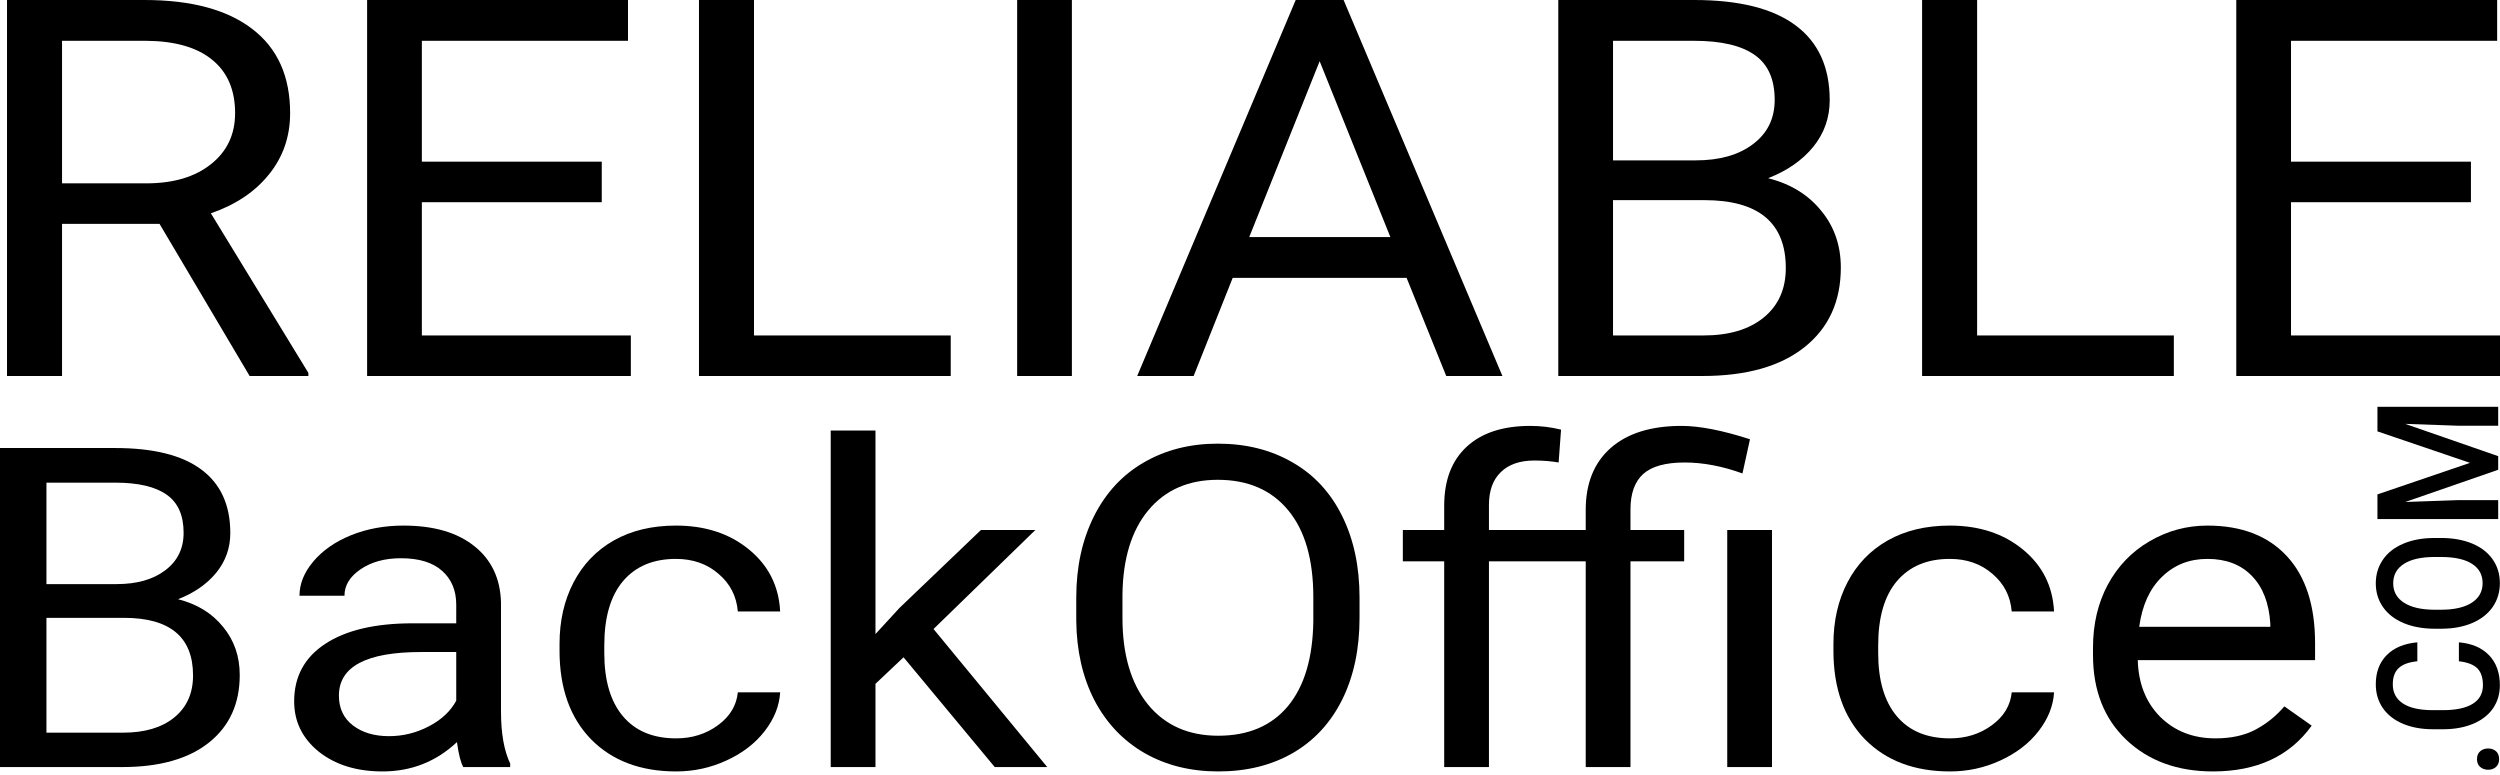 <svg xmlns="http://www.w3.org/2000/svg" width="200" height="62" viewBox="0 0 200 62" fill="none"><path d="M12.764 17.912H4.963V30.08H0.561V0H11.555C15.296 0 18.169 0.771 20.177 2.314C22.199 3.856 23.21 6.101 23.21 9.049C23.21 10.922 22.648 12.554 21.522 13.945C20.412 15.336 18.861 16.376 16.869 17.065L24.67 29.832V30.08H19.971L12.764 17.912ZM4.963 14.668H11.692C13.866 14.668 15.592 14.159 16.869 13.139C18.162 12.12 18.808 10.757 18.808 9.049C18.808 7.19 18.192 5.764 16.961 4.772C15.744 3.781 13.98 3.278 11.669 3.264H4.963V14.668Z" fill="black"></path><path d="M48.14 16.177H33.748V26.837H50.467V30.08H29.369V0H50.239V3.264H33.748V12.933H48.14V16.177Z" fill="black"></path><path d="M60.32 26.837H76.058V30.08H55.918V0H60.32V26.837Z" fill="black"></path><path d="M85.751 30.08H81.372V0H85.751V30.08Z" fill="black"></path><path d="M112.529 22.23H98.616L95.491 30.08H90.975L103.656 0H107.488L120.193 30.08H115.699L112.529 22.23ZM99.939 18.965H111.229L105.572 4.896L99.939 18.965Z" fill="black"></path><path d="M124.663 30.08V0H135.52C139.124 0 141.83 0.675 143.64 2.025C145.465 3.374 146.377 5.372 146.377 8.016C146.377 9.421 145.936 10.667 145.054 11.755C144.172 12.83 142.971 13.663 141.45 14.255C143.245 14.71 144.659 15.577 145.693 16.858C146.742 18.125 147.266 19.64 147.266 21.403C147.266 24.103 146.301 26.224 144.37 27.767C142.439 29.309 139.709 30.08 136.181 30.08H124.663ZM129.042 16.011V26.837H136.273C138.31 26.837 139.914 26.362 141.085 25.411C142.271 24.447 142.864 23.125 142.864 21.445C142.864 17.822 140.69 16.011 136.341 16.011H129.042ZM129.042 12.83H135.657C137.573 12.83 139.101 12.396 140.241 11.528C141.397 10.66 141.975 9.483 141.975 7.995C141.975 6.343 141.443 5.144 140.378 4.401C139.314 3.643 137.694 3.264 135.52 3.264H129.042V12.83Z" fill="black"></path><path d="M158.169 26.837H173.907V30.08H153.767V0H158.169V26.837Z" fill="black"></path><path d="M197.674 16.177H183.281V26.837H200V30.08H178.902V0H199.772V3.264H183.281V12.933H197.674V16.177Z" fill="black"></path><path d="M0 61.365V35.842H9.212C12.27 35.842 14.566 36.415 16.102 37.56C17.65 38.705 18.424 40.4 18.424 42.643C18.424 43.835 18.05 44.893 17.301 45.816C16.553 46.728 15.534 47.435 14.244 47.937C15.766 48.323 16.966 49.059 17.843 50.146C18.733 51.221 19.179 52.507 19.179 54.002C19.179 56.293 18.359 58.093 16.721 59.401C15.082 60.71 12.766 61.365 9.773 61.365H0ZM3.716 49.427V58.613H9.851C11.579 58.613 12.941 58.209 13.934 57.403C14.94 56.585 15.444 55.463 15.444 54.038C15.444 50.964 13.599 49.427 9.909 49.427H3.716ZM3.716 46.728H9.328C10.954 46.728 12.25 46.36 13.218 45.623C14.198 44.887 14.689 43.888 14.689 42.626C14.689 41.224 14.237 40.207 13.334 39.576C12.431 38.933 11.057 38.612 9.212 38.612H3.716V46.728Z" fill="black"></path><path d="M37.061 61.365C36.854 60.991 36.686 60.325 36.557 59.367C34.893 60.932 32.906 61.715 30.597 61.715C28.532 61.715 26.836 61.19 25.507 60.138C24.191 59.074 23.533 57.73 23.533 56.106C23.533 54.131 24.359 52.6 26.01 51.513C27.674 50.415 30.01 49.865 33.016 49.865H36.499V48.376C36.499 47.242 36.125 46.342 35.377 45.676C34.629 44.998 33.526 44.659 32.068 44.659C30.79 44.659 29.719 44.952 28.855 45.536C27.991 46.12 27.558 46.827 27.558 47.657H23.959C23.959 46.71 24.326 45.799 25.062 44.922C25.81 44.034 26.817 43.333 28.081 42.819C29.358 42.304 30.758 42.047 32.281 42.047C34.693 42.047 36.583 42.597 37.951 43.695C39.318 44.782 40.028 46.284 40.08 48.2V56.93C40.08 58.671 40.325 60.056 40.815 61.084V61.365H37.061ZM31.119 58.893C32.242 58.893 33.306 58.63 34.312 58.104C35.319 57.578 36.048 56.895 36.499 56.053V52.162H33.693C29.307 52.162 27.113 53.325 27.113 55.65C27.113 56.667 27.487 57.462 28.236 58.034C28.984 58.607 29.945 58.893 31.119 58.893Z" fill="black"></path><path d="M54.091 59.069C55.368 59.069 56.484 58.718 57.439 58.017C58.394 57.316 58.923 56.439 59.026 55.387H62.413C62.348 56.474 61.935 57.508 61.174 58.49C60.413 59.472 59.394 60.255 58.116 60.839C56.852 61.423 55.51 61.715 54.091 61.715C51.24 61.715 48.969 60.856 47.279 59.139C45.602 57.409 44.763 55.048 44.763 52.057V51.513C44.763 49.667 45.137 48.025 45.886 46.588C46.634 45.15 47.705 44.034 49.098 43.239C50.504 42.445 52.162 42.047 54.072 42.047C56.42 42.047 58.368 42.684 59.916 43.958C61.477 45.232 62.309 46.886 62.413 48.919H59.026C58.923 47.692 58.407 46.687 57.478 45.904C56.562 45.109 55.426 44.712 54.072 44.712C52.252 44.712 50.84 45.308 49.833 46.5C48.84 47.68 48.343 49.392 48.343 51.636V52.249C48.343 54.435 48.84 56.118 49.833 57.298C50.827 58.478 52.246 59.069 54.091 59.069Z" fill="black"></path><path d="M72.283 52.583L70.038 54.704V61.365H66.457V34.44H70.038V50.724L71.954 48.639L78.476 42.398H82.83L74.682 50.321L83.778 61.365H79.579L72.283 52.583Z" fill="black"></path><path d="M108.763 49.427C108.763 51.928 108.298 54.114 107.369 55.983C106.44 57.841 105.124 59.261 103.421 60.243C101.718 61.225 99.731 61.715 97.461 61.715C95.242 61.715 93.274 61.225 91.558 60.243C89.842 59.25 88.507 57.841 87.552 56.018C86.61 54.184 86.126 52.063 86.101 49.655V47.815C86.101 45.361 86.572 43.193 87.513 41.311C88.455 39.43 89.784 37.992 91.5 36.999C93.229 35.994 95.203 35.492 97.422 35.492C99.68 35.492 101.667 35.988 103.383 36.981C105.111 37.963 106.44 39.395 107.369 41.276C108.298 43.146 108.763 45.325 108.763 47.815V49.427ZM105.066 47.78C105.066 44.753 104.395 42.433 103.054 40.82C101.712 39.196 99.835 38.384 97.422 38.384C95.074 38.384 93.222 39.196 91.868 40.82C90.526 42.433 89.836 44.677 89.797 47.552V49.427C89.797 52.361 90.474 54.669 91.829 56.351C93.197 58.023 95.074 58.858 97.461 58.858C99.86 58.858 101.718 58.069 103.034 56.492C104.35 54.902 105.028 52.629 105.066 49.673V47.78Z" fill="black"></path><path d="M115.536 61.365V44.905H112.227V42.398H115.536V40.452C115.536 38.419 116.136 36.847 117.336 35.737C118.536 34.627 120.232 34.072 122.426 34.072C123.251 34.072 124.071 34.171 124.884 34.37L124.69 36.999C124.084 36.894 123.439 36.841 122.755 36.841C121.594 36.841 120.697 37.151 120.065 37.77C119.433 38.378 119.116 39.254 119.116 40.4V42.398H126.858V40.785C126.858 38.67 127.522 37.022 128.851 35.842C130.193 34.662 132.083 34.072 134.521 34.072C135.966 34.072 137.792 34.428 139.998 35.141L139.398 37.876C137.785 37.291 136.244 36.999 134.773 36.999C133.237 36.999 132.128 37.309 131.444 37.928C130.773 38.547 130.438 39.488 130.438 40.75V42.398H134.734V44.905H130.438V61.365H126.858V44.905H119.116V61.365H115.536ZM141.759 61.365H138.179V42.398H141.759V61.365Z" fill="black"></path><path d="M156.003 59.069C157.28 59.069 158.396 58.718 159.351 58.017C160.306 57.316 160.835 56.439 160.938 55.387H164.325C164.26 56.474 163.847 57.508 163.086 58.49C162.325 59.472 161.305 60.255 160.028 60.839C158.764 61.423 157.422 61.715 156.003 61.715C153.152 61.715 150.881 60.856 149.191 59.139C147.513 57.409 146.675 55.048 146.675 52.057V51.513C146.675 49.667 147.049 48.025 147.797 46.588C148.546 45.15 149.616 44.034 151.01 43.239C152.416 42.445 154.074 42.047 155.983 42.047C158.332 42.047 160.28 42.684 161.828 43.958C163.389 45.232 164.221 46.886 164.325 48.919H160.938C160.835 47.692 160.318 46.687 159.39 45.904C158.474 45.109 157.338 44.712 155.983 44.712C154.164 44.712 152.752 45.308 151.745 46.5C150.752 47.68 150.255 49.392 150.255 51.636V52.249C150.255 54.435 150.752 56.118 151.745 57.298C152.739 58.478 154.158 59.069 156.003 59.069Z" fill="black"></path><path d="M177.039 61.715C174.201 61.715 171.891 60.874 170.111 59.191C168.331 57.497 167.44 55.235 167.44 52.407V51.811C167.44 49.93 167.834 48.253 168.621 46.78C169.421 45.296 170.53 44.139 171.95 43.31C173.382 42.468 174.93 42.047 176.594 42.047C179.316 42.047 181.432 42.86 182.942 44.484C184.451 46.108 185.206 48.434 185.206 51.461V52.81H171.021C171.072 54.68 171.672 56.194 172.82 57.351C173.982 58.496 175.452 59.069 177.233 59.069C178.497 59.069 179.568 58.835 180.445 58.367C181.323 57.9 182.09 57.281 182.748 56.509L184.935 58.052C183.181 60.494 180.549 61.715 177.039 61.715ZM176.594 44.712C175.149 44.712 173.936 45.191 172.956 46.149C171.975 47.096 171.369 48.428 171.137 50.146H181.626V49.901C181.523 48.253 181.032 46.979 180.155 46.079C179.278 45.168 178.091 44.712 176.594 44.712Z" fill="black"></path><path d="M198.158 60.732C198.158 60.459 198.244 60.249 198.416 60.101C198.584 59.952 198.797 59.878 199.053 59.878C199.306 59.878 199.516 59.952 199.684 60.101C199.847 60.249 199.929 60.459 199.929 60.732C199.929 60.992 199.847 61.199 199.684 61.351C199.52 61.503 199.31 61.579 199.053 61.579C198.797 61.579 198.584 61.505 198.416 61.357C198.244 61.209 198.158 61 198.158 60.732Z" fill="black"></path><path d="M196.711 51.386C197.742 51.474 198.547 51.819 199.126 52.42C199.701 53.021 199.989 53.82 199.989 54.818C199.989 55.515 199.808 56.13 199.445 56.663C199.078 57.192 198.558 57.6 197.886 57.889C197.213 58.178 196.432 58.328 195.543 58.34H194.641C193.73 58.34 192.927 58.194 192.232 57.901C191.538 57.608 191.003 57.19 190.627 56.645C190.251 56.096 190.063 55.463 190.063 54.746C190.063 53.78 190.352 53.003 190.932 52.414C191.511 51.825 192.33 51.482 193.387 51.386V52.901C192.692 52.973 192.193 53.157 191.887 53.454C191.578 53.746 191.423 54.177 191.423 54.746C191.423 55.407 191.69 55.916 192.226 56.272C192.757 56.625 193.537 56.805 194.568 56.813H195.424C196.468 56.813 197.264 56.645 197.813 56.308C198.361 55.968 198.635 55.471 198.635 54.818C198.635 54.221 198.487 53.772 198.191 53.472C197.894 53.171 197.401 52.981 196.711 52.901V51.386Z" fill="black"></path><path d="M195.278 43.038C196.225 43.038 197.056 43.186 197.773 43.483C198.485 43.779 199.033 44.204 199.418 44.757C199.799 45.306 199.989 45.939 199.989 46.656C199.989 47.365 199.799 47.998 199.418 48.555C199.033 49.108 198.487 49.537 197.779 49.842C197.072 50.142 196.256 50.294 195.331 50.298H194.787C193.845 50.298 193.013 50.148 192.292 49.847C191.571 49.543 191.02 49.116 190.64 48.567C190.255 48.014 190.063 47.381 190.063 46.668C190.063 45.955 190.253 45.324 190.633 44.775C191.009 44.222 191.553 43.795 192.266 43.495C192.973 43.194 193.798 43.042 194.74 43.038H195.278ZM194.774 44.559C193.703 44.559 192.883 44.743 192.312 45.112C191.741 45.476 191.456 45.995 191.456 46.668C191.456 47.325 191.741 47.84 192.312 48.213C192.878 48.581 193.681 48.77 194.721 48.778H195.278C196.34 48.778 197.16 48.591 197.74 48.219C198.319 47.842 198.609 47.321 198.609 46.656C198.609 45.983 198.326 45.466 197.76 45.106C197.193 44.741 196.366 44.559 195.278 44.559H194.774Z" fill="black"></path><path d="M190.195 39.552L197.6 37.028L190.195 34.51V32.544H199.856V34.059H196.671L192.412 33.909L199.856 36.493V37.581L192.418 40.159L196.671 40.009H199.856V41.524H190.195V39.552Z" fill="black"></path></svg>